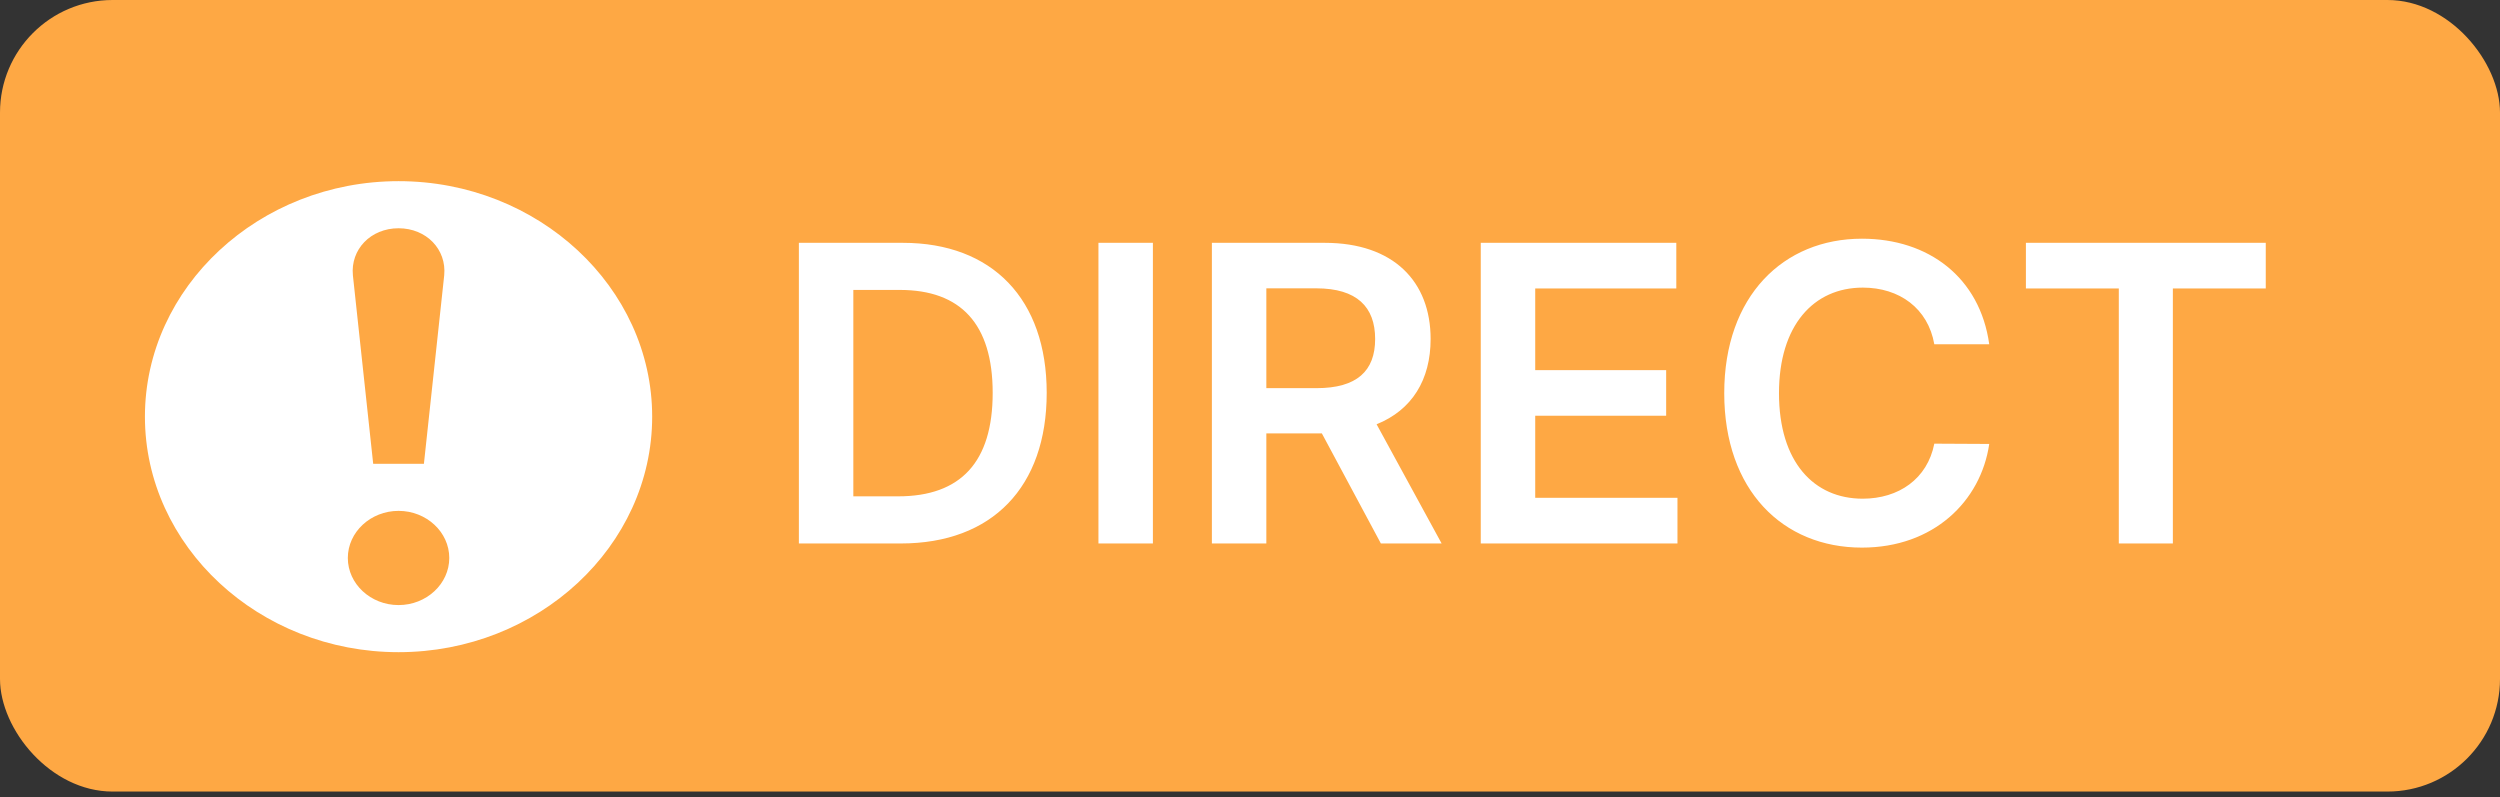<svg width="69" height="22" viewBox="0 0 69 22" fill="none" xmlns="http://www.w3.org/2000/svg">
<rect x="0" y="0" width="69" height="22" fill="#333333" stroke="none"/>
<rect width="69" height="21.847" rx="3.108" fill="#FEA844"/>
<path d="M11 5C7.15 5 4 7.925 4 11.5C4 15.075 7.15 18 11 18C14.85 18 18 15.075 18 11.5C18 7.925 14.85 5 11 5ZM11 6.3C11.77 6.3 12.33 6.885 12.26 7.6L11.7 12.8H10.3L9.74 7.6C9.67 6.885 10.23 6.3 11 6.3ZM11 16.7C10.23 16.7 9.6 16.115 9.6 15.4C9.6 14.685 10.23 14.1 11 14.1C11.77 14.1 12.4 14.685 12.4 15.4C12.4 16.115 11.77 16.7 11 16.7Z" fill="white"/>
<path d="M24.861 15C27.39 15 28.889 13.436 28.889 10.843C28.889 8.258 27.39 6.702 24.918 6.702H22.049V15H24.861ZM23.552 13.699V8.002H24.833C26.518 8.002 27.398 8.942 27.398 10.843C27.398 12.751 26.518 13.699 24.788 13.699H23.552ZM31.82 6.702H30.317V15H31.82V6.702ZM33.448 15H34.951V11.961H36.483L38.112 15H39.789L37.994 11.71C38.971 11.317 39.485 10.482 39.485 9.356C39.485 7.771 38.464 6.702 36.56 6.702H33.448V15ZM34.951 10.713V7.958H36.329C37.451 7.958 37.954 8.472 37.954 9.356C37.954 10.239 37.451 10.713 36.337 10.713H34.951ZM40.869 15H46.298V13.74H42.372V11.475H45.986V10.215H42.372V7.962H46.266V6.702H40.869V15ZM54.903 9.502C54.647 7.658 53.229 6.588 51.39 6.588C49.222 6.588 47.589 8.169 47.589 10.851C47.589 13.529 49.202 15.114 51.39 15.114C53.363 15.114 54.672 13.837 54.903 12.253L53.387 12.245C53.197 13.217 52.403 13.764 51.41 13.764C50.065 13.764 49.1 12.755 49.1 10.851C49.1 8.979 50.057 7.938 51.414 7.938C52.423 7.938 53.213 8.509 53.387 9.502H54.903ZM55.915 7.962H58.479V15H59.971V7.962H62.535V6.702H55.915V7.962Z" fill="white"/>
</svg>

